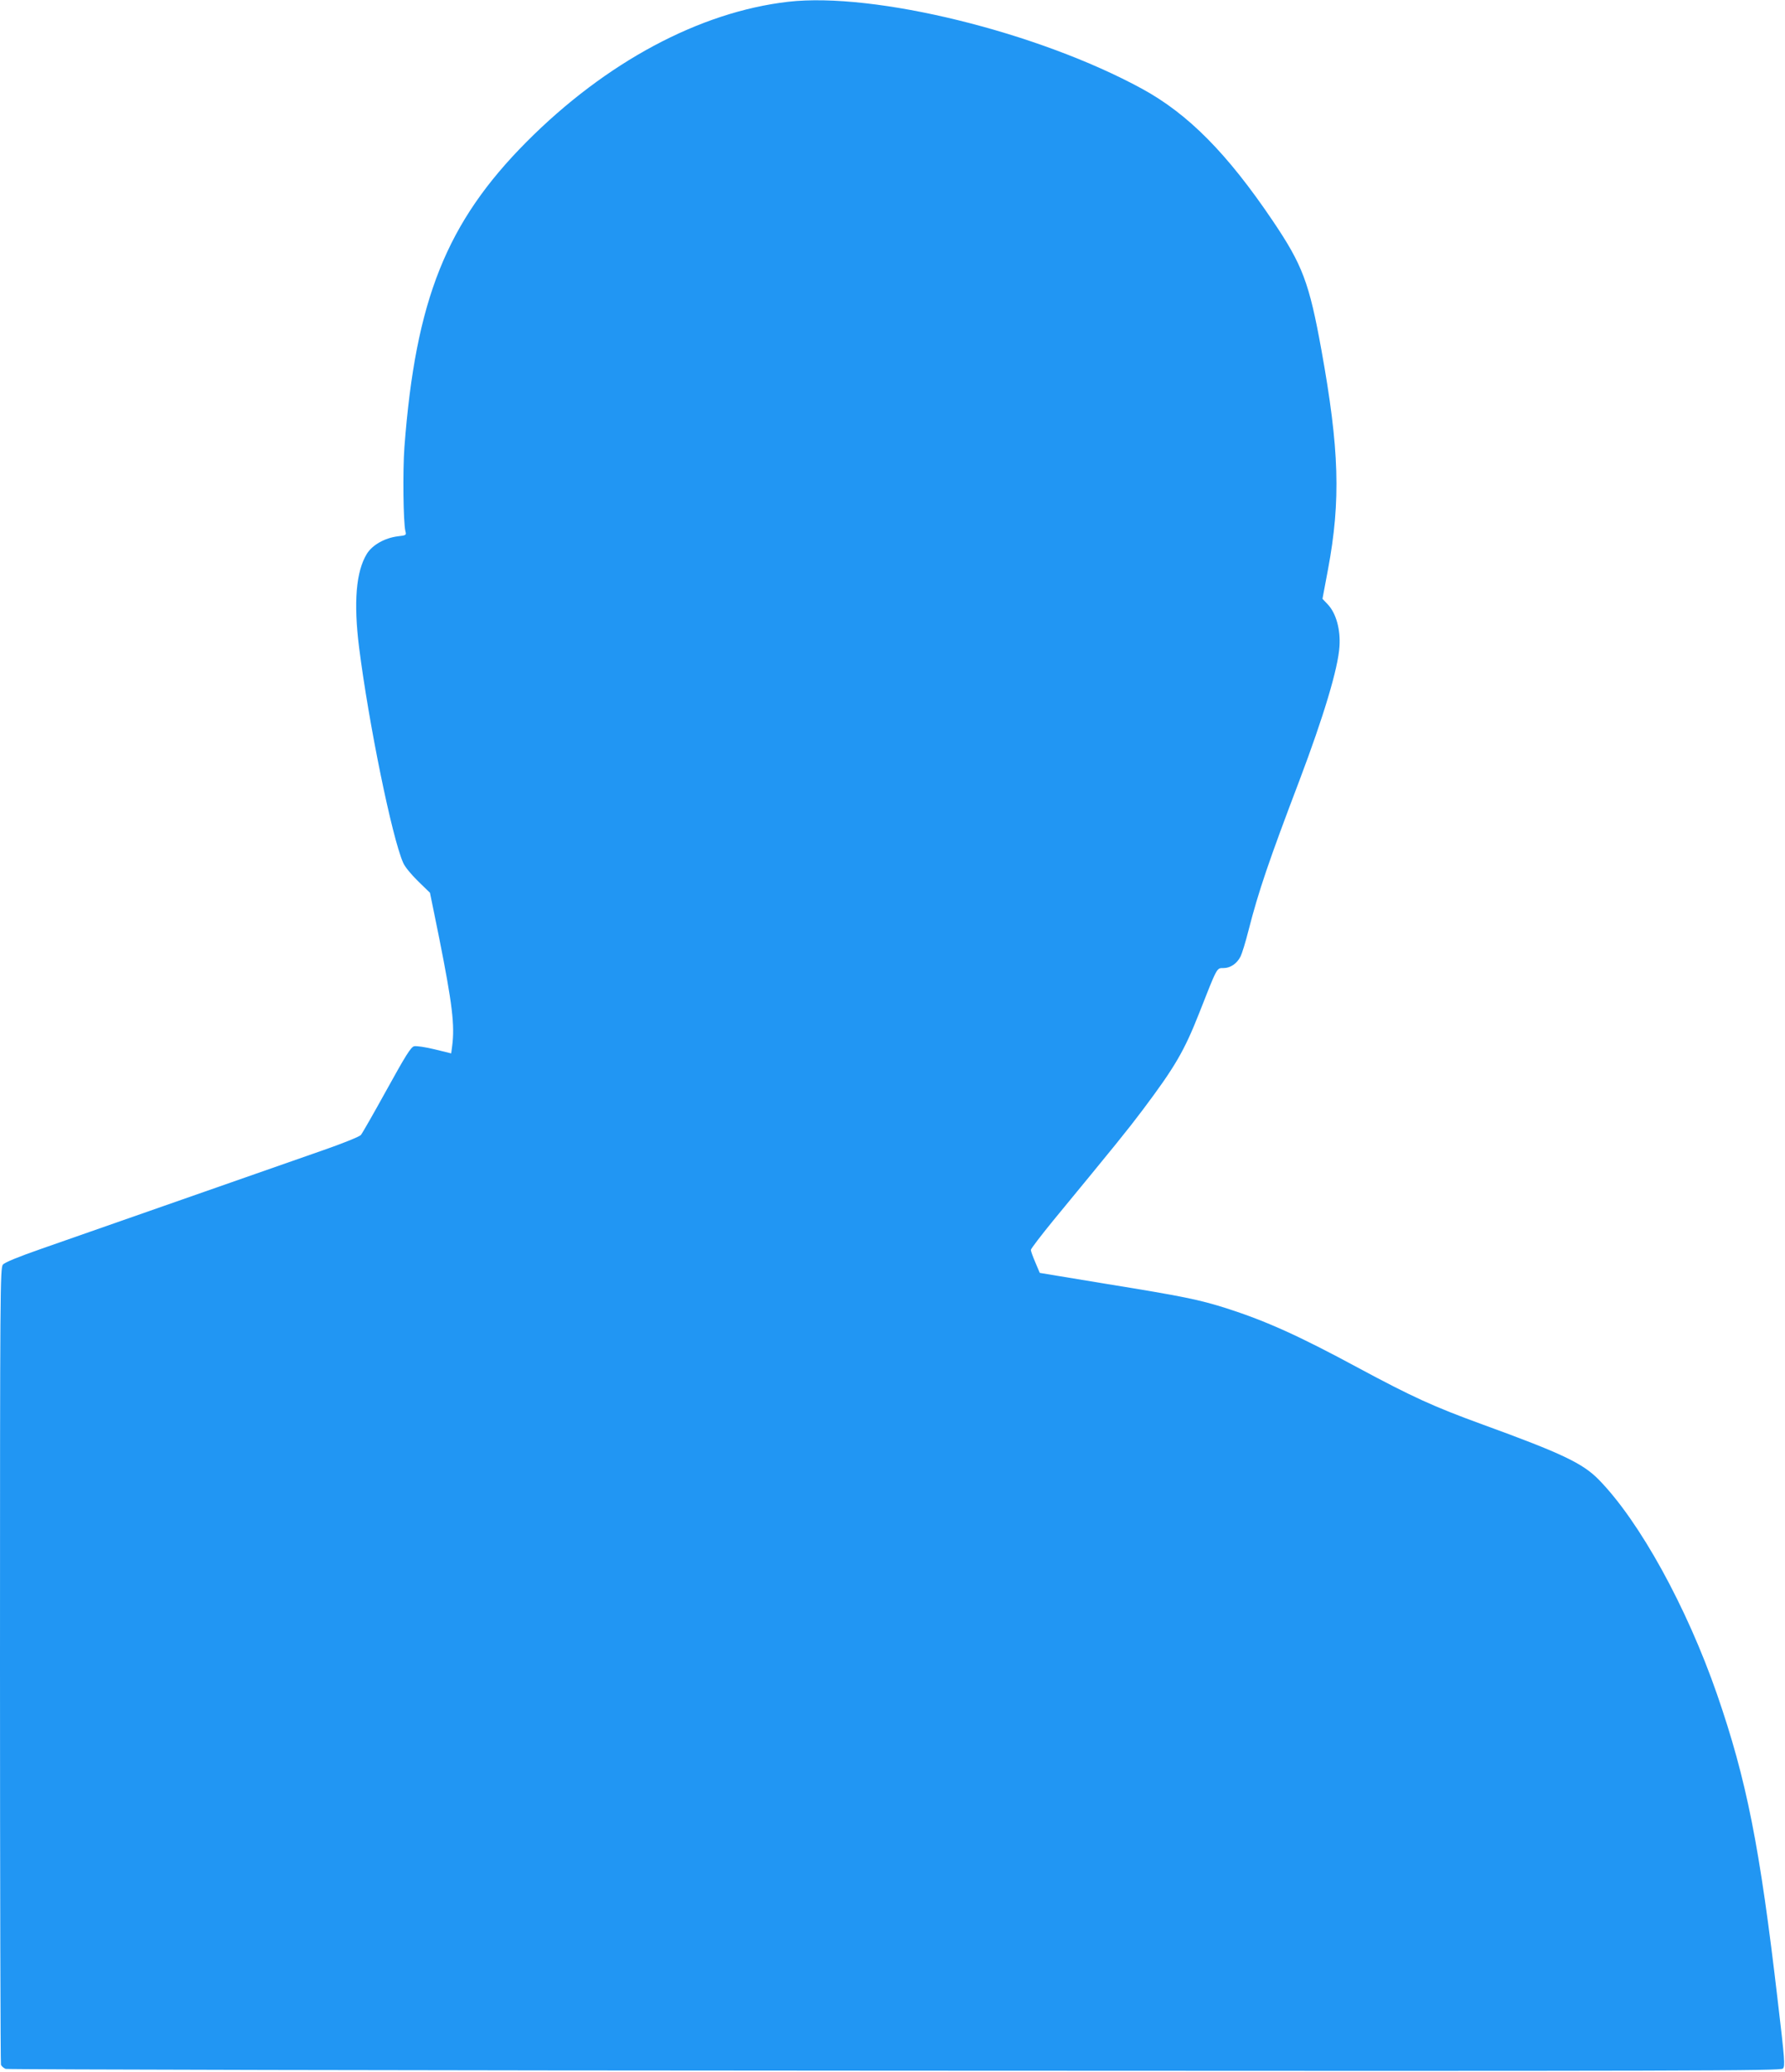 <?xml version="1.0" standalone="no"?>
<!DOCTYPE svg PUBLIC "-//W3C//DTD SVG 20010904//EN"
 "http://www.w3.org/TR/2001/REC-SVG-20010904/DTD/svg10.dtd">
<svg version="1.0" xmlns="http://www.w3.org/2000/svg"
 width="1103pt" height="1280pt" viewBox="0 0 1103 1280"
 preserveAspectRatio="xMidYMid meet">
<g transform="translate(0,1280) scale(0.1,-0.1)"
fill="#2196f3" stroke="none">
<path d="M4870 12789 c-547 -63 -1126 -373 -1616 -865 -495 -498 -686 -975
-755 -1886 -11 -150 -7 -463 6 -519 7 -25 5 -26 -47 -32 -80 -10 -157 -53
-191 -108 -67 -109 -83 -299 -48 -579 60 -473 203 -1172 272 -1329 11 -26 50
-73 93 -115 l73 -71 57 -280 c81 -407 97 -539 80 -667 l-6 -45 -102 25 c-57
14 -113 22 -127 19 -20 -5 -52 -56 -169 -268 -80 -145 -152 -271 -160 -280 -8
-10 -112 -52 -230 -93 -118 -41 -512 -179 -875 -306 -363 -127 -757 -265 -875
-306 -137 -48 -221 -82 -232 -96 -17 -19 -18 -152 -18 -2473 0 -1349 3 -2461
6 -2470 4 -9 17 -20 29 -25 12 -4 2484 -10 5494 -11 5009 -3 5473 -1 5488 13
14 15 12 50 -32 420 -111 954 -192 1362 -375 1892 -187 539 -478 1068 -731
1326 -99 101 -227 162 -719 341 -302 110 -433 170 -768 350 -367 198 -567 288
-812 367 -171 54 -267 74 -743 151 l-412 68 -27 64 c-15 35 -28 70 -28 78 0 7
62 88 137 180 391 475 458 557 555 686 199 265 256 363 349 599 112 285 107
276 149 276 43 0 83 27 106 72 8 16 31 89 49 161 62 242 125 427 315 927 149
394 239 693 247 827 7 105 -21 204 -71 258 l-34 36 34 181 c80 427 70 745 -41
1358 -75 414 -117 524 -299 794 -282 418 -524 662 -808 817 -643 351 -1654
599 -2188 538z"/>
</g>
</svg>
